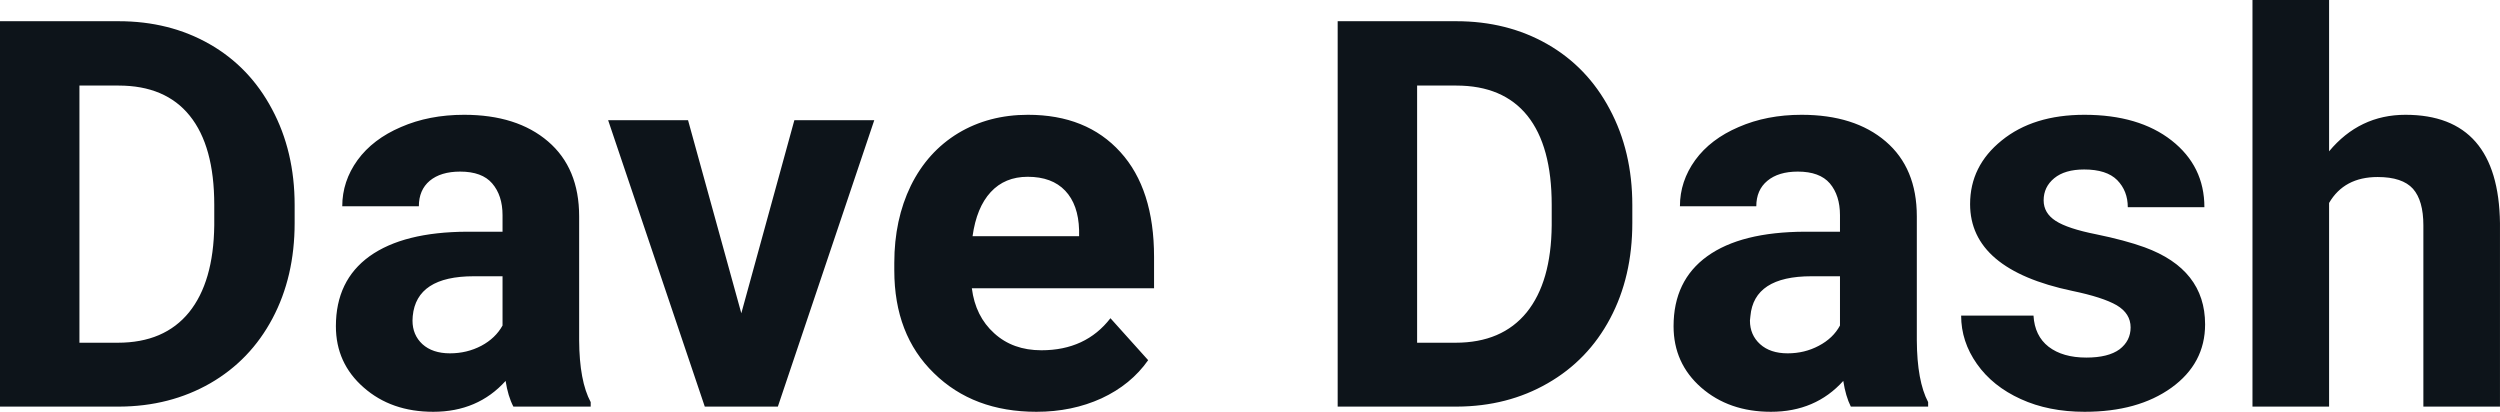 <svg fill="#0d141a" viewBox="0 0 106.061 17.475" height="100%" width="100%" xmlns="http://www.w3.org/2000/svg"><path preserveAspectRatio="none" d="M5.06 17.25L0 17.25L0 0.90L5.03 0.90Q7.19 0.90 8.89 1.87Q10.59 2.84 11.54 4.63Q12.50 6.42 12.50 8.70L12.50 8.70L12.50 9.46Q12.50 11.74 11.56 13.51Q10.62 15.28 8.92 16.26Q7.21 17.24 5.06 17.25L5.06 17.25ZM5.03 3.63L3.37 3.63L3.37 14.54L5.00 14.54Q6.97 14.54 8.02 13.25Q9.06 11.96 9.09 9.56L9.09 9.56L9.09 8.69Q9.09 6.20 8.05 4.91Q7.02 3.63 5.03 3.63L5.03 3.63ZM25.06 17.25L21.78 17.25Q21.55 16.81 21.45 16.16L21.45 16.16Q20.27 17.47 18.38 17.47L18.38 17.47Q16.60 17.47 15.43 16.44Q14.25 15.41 14.25 13.84L14.25 13.84Q14.25 11.90 15.68 10.87Q17.12 9.84 19.82 9.83L19.82 9.83L21.32 9.83L21.32 9.13Q21.32 8.29 20.88 7.78Q20.45 7.28 19.52 7.28L19.52 7.28Q18.70 7.28 18.23 7.67Q17.77 8.06 17.77 8.75L17.77 8.75L14.52 8.75Q14.52 7.69 15.17 6.79Q15.82 5.90 17.01 5.39Q18.20 4.87 19.69 4.87L19.69 4.87Q21.93 4.87 23.25 6.00Q24.57 7.13 24.57 9.18L24.57 9.18L24.57 14.44Q24.58 16.17 25.06 17.06L25.06 17.06L25.06 17.25ZM19.09 14.99L19.09 14.99Q19.81 14.99 20.42 14.67Q21.02 14.35 21.32 13.81L21.32 13.81L21.32 11.72L20.10 11.72Q17.67 11.72 17.51 13.41L17.51 13.41L17.50 13.60Q17.50 14.21 17.92 14.60Q18.35 14.99 19.09 14.99ZM29.19 5.10L31.45 13.29L33.70 5.10L37.09 5.10L33.00 17.25L29.90 17.25L25.80 5.10L29.19 5.10ZM43.97 17.47L43.97 17.47Q41.29 17.47 39.62 15.83Q37.94 14.20 37.94 11.47L37.94 11.47L37.94 11.15Q37.94 9.32 38.64 7.88Q39.35 6.44 40.65 5.65Q41.95 4.87 43.61 4.87L43.61 4.87Q46.10 4.87 47.53 6.45Q48.96 8.02 48.96 10.90L48.96 10.90L48.96 12.23L41.23 12.23Q41.38 13.42 42.18 14.14Q42.97 14.86 44.18 14.86L44.18 14.86Q46.06 14.86 47.11 13.50L47.11 13.50L48.71 15.28Q47.98 16.32 46.73 16.90Q45.48 17.47 43.97 17.47ZM43.60 7.50L43.60 7.50Q42.63 7.50 42.03 8.15Q41.43 8.80 41.26 10.02L41.26 10.02L45.78 10.02L45.78 9.76Q45.75 8.68 45.19 8.09Q44.63 7.50 43.60 7.50ZM61.81 17.25L56.75 17.25L56.75 0.90L61.78 0.90Q63.94 0.90 65.64 1.87Q67.34 2.84 68.29 4.63Q69.25 6.42 69.25 8.70L69.25 8.70L69.25 9.46Q69.25 11.74 68.31 13.51Q67.37 15.28 65.66 16.26Q63.96 17.24 61.81 17.25L61.81 17.25ZM61.78 3.63L60.12 3.63L60.12 14.54L61.75 14.54Q63.72 14.54 64.77 13.25Q65.81 11.96 65.83 9.56L65.83 9.56L65.83 8.69Q65.83 6.20 64.80 4.91Q63.77 3.63 61.78 3.63L61.78 3.63ZM81.80 17.25L78.52 17.25Q78.30 16.81 78.20 16.16L78.20 16.16Q77.02 17.47 75.13 17.47L75.13 17.47Q73.35 17.47 72.17 16.44Q71.00 15.41 71.00 13.84L71.00 13.84Q71.00 11.90 72.43 10.87Q73.86 9.84 76.57 9.83L76.57 9.83L78.06 9.83L78.06 9.13Q78.06 8.29 77.63 7.78Q77.20 7.28 76.27 7.28L76.27 7.28Q75.45 7.28 74.98 7.67Q74.51 8.06 74.51 8.75L74.51 8.75L71.27 8.75Q71.27 7.69 71.92 6.79Q72.57 5.90 73.76 5.39Q74.95 4.87 76.43 4.87L76.43 4.87Q78.68 4.87 80.00 6.00Q81.32 7.13 81.32 9.18L81.32 9.18L81.32 14.44Q81.33 16.17 81.80 17.06L81.80 17.06L81.80 17.25ZM75.84 14.99L75.84 14.99Q76.56 14.99 77.16 14.67Q77.77 14.35 78.06 13.81L78.06 13.81L78.06 11.72L76.85 11.72Q74.41 11.72 74.26 13.41L74.26 13.41L74.24 13.60Q74.24 14.21 74.67 14.60Q75.10 14.99 75.84 14.99ZM90.39 13.89L90.39 13.89Q90.39 13.30 89.80 12.95Q89.21 12.61 87.91 12.34L87.91 12.34Q83.58 11.43 83.58 8.66L83.58 8.66Q83.58 7.04 84.92 5.96Q86.26 4.87 88.43 4.87L88.43 4.87Q90.74 4.87 92.13 5.96Q93.52 7.05 93.52 8.79L93.52 8.79L90.27 8.79Q90.27 8.10 89.82 7.64Q89.37 7.19 88.42 7.19L88.42 7.19Q87.60 7.19 87.15 7.56Q86.70 7.93 86.70 8.50L86.70 8.50Q86.70 9.04 87.21 9.37Q87.72 9.70 88.93 9.94Q90.15 10.19 90.98 10.49L90.98 10.49Q93.55 11.43 93.55 13.76L93.55 13.76Q93.55 15.42 92.12 16.45Q90.70 17.47 88.44 17.47L88.44 17.47Q86.91 17.47 85.73 16.93Q84.54 16.39 83.87 15.44Q83.20 14.49 83.20 13.39L83.20 13.39L86.27 13.39Q86.32 14.25 86.91 14.71Q87.51 15.17 88.51 15.17L88.51 15.17Q89.44 15.17 89.92 14.82Q90.39 14.46 90.39 13.89ZM98.81 0L98.81 6.42Q100.10 4.87 102.05 4.87L102.05 4.87Q106.00 4.87 106.06 9.47L106.06 9.47L106.06 17.25L102.81 17.25L102.81 9.56Q102.81 8.51 102.37 8.01Q101.92 7.51 100.87 7.51L100.87 7.51Q99.45 7.51 98.81 8.61L98.81 8.61L98.81 17.25L95.56 17.25L95.56 0L98.81 0Z"></path></svg>